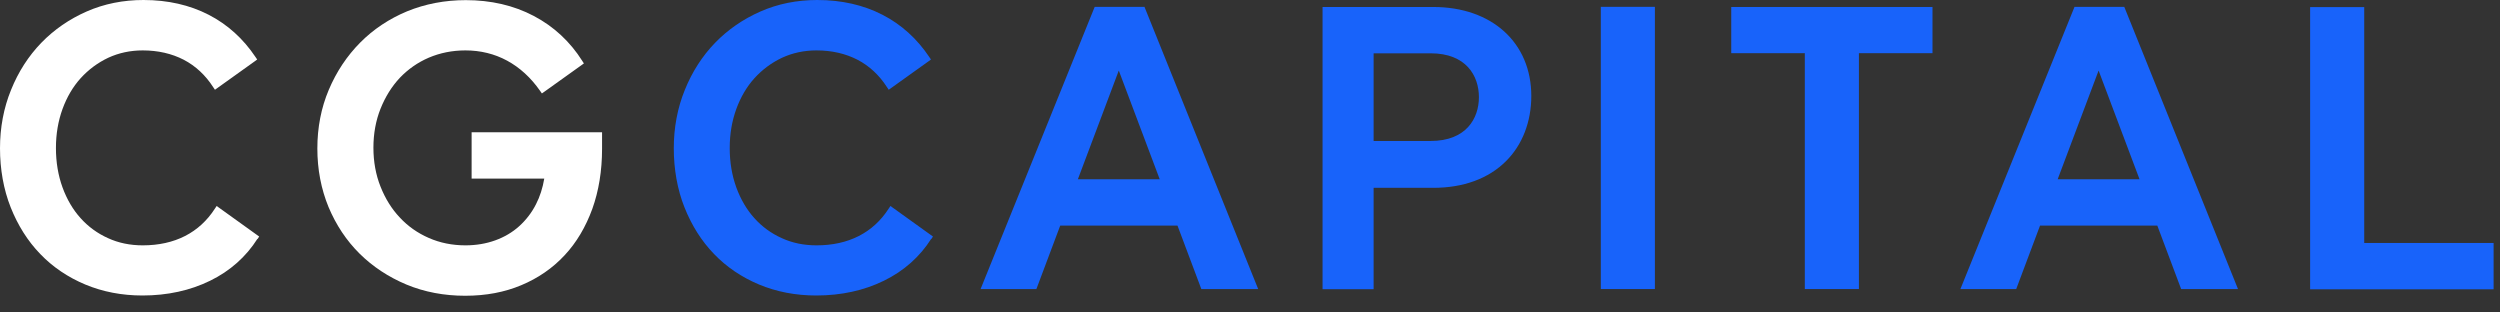<?xml version="1.0" encoding="UTF-8"?> <svg xmlns="http://www.w3.org/2000/svg" width="136" height="17" viewBox="0 0 136 17" fill="none"><rect x="0" y="0" width="136" height="17" fill="#333333" stroke="none"/><path d="M14.013 13.003L14.099 12.867L11.786 11.206L11.686 11.356C11.27 12.001 10.726 12.502 10.067 12.838C9.409 13.175 8.635 13.347 7.769 13.347C7.082 13.347 6.444 13.218 5.871 12.953C5.299 12.695 4.797 12.33 4.382 11.865C3.967 11.406 3.637 10.841 3.401 10.196C3.165 9.545 3.043 8.829 3.043 8.055C3.043 7.282 3.165 6.58 3.401 5.929C3.637 5.284 3.967 4.719 4.389 4.253C4.812 3.788 5.313 3.415 5.886 3.143C6.459 2.878 7.089 2.742 7.762 2.742C8.592 2.742 9.344 2.914 9.996 3.251C10.64 3.587 11.177 4.089 11.592 4.733L11.693 4.883L11.843 4.776L13.855 3.337L13.991 3.236L13.898 3.1C13.232 2.105 12.38 1.332 11.349 0.802C10.318 0.272 9.129 0 7.805 0C6.702 0 5.664 0.208 4.719 0.623C3.773 1.038 2.943 1.611 2.248 2.327C1.554 3.043 0.995 3.91 0.601 4.891C0.2 5.871 0 6.946 0 8.07C0 9.194 0.193 10.304 0.58 11.277C0.967 12.251 1.504 13.111 2.191 13.819C2.871 14.528 3.702 15.087 4.647 15.481C5.592 15.874 6.63 16.075 7.747 16.075C9.108 16.075 10.347 15.803 11.428 15.273C12.516 14.743 13.383 13.97 14.006 12.989L14.013 13.003Z" fill="white"></path><path d="M25.656 7.196V9.716H29.608C29.522 10.225 29.372 10.697 29.157 11.113C28.921 11.578 28.606 11.979 28.241 12.308C27.875 12.638 27.439 12.895 26.945 13.074C26.451 13.253 25.906 13.347 25.319 13.347C24.603 13.347 23.93 13.21 23.329 12.945C22.72 12.681 22.19 12.308 21.753 11.836C21.309 11.37 20.959 10.805 20.701 10.153C20.443 9.509 20.314 8.793 20.314 8.034C20.314 7.275 20.443 6.559 20.701 5.914C20.959 5.27 21.309 4.704 21.753 4.231C22.197 3.766 22.727 3.394 23.329 3.136C23.937 2.878 24.603 2.742 25.319 2.742C26.135 2.742 26.902 2.928 27.589 3.301C28.276 3.673 28.878 4.224 29.379 4.94L29.479 5.083L29.622 4.983L31.634 3.544L31.763 3.451L31.677 3.315C31.012 2.262 30.124 1.439 29.035 0.866C27.947 0.293 26.701 0.007 25.341 0.007C24.202 0.007 23.128 0.214 22.147 0.615C21.166 1.024 20.307 1.596 19.591 2.32C18.875 3.043 18.302 3.902 17.887 4.883C17.471 5.864 17.264 6.938 17.264 8.077C17.264 9.215 17.471 10.289 17.872 11.263C18.281 12.237 18.846 13.089 19.562 13.798C20.278 14.507 21.137 15.072 22.111 15.48C23.092 15.888 24.166 16.089 25.305 16.089C26.443 16.089 27.446 15.896 28.355 15.516C29.265 15.137 30.059 14.592 30.711 13.891C31.363 13.196 31.864 12.344 32.222 11.363C32.572 10.389 32.752 9.287 32.752 8.098V7.196H25.648H25.656Z" fill="white"></path><path d="M50.667 13.003L50.753 12.867L48.44 11.206L48.34 11.356C47.924 12.001 47.38 12.502 46.721 12.838C46.063 13.175 45.289 13.347 44.423 13.347C43.736 13.347 43.098 13.218 42.525 12.953C41.953 12.695 41.451 12.33 41.036 11.865C40.621 11.406 40.291 10.841 40.055 10.196C39.819 9.545 39.697 8.829 39.697 8.055C39.697 7.282 39.819 6.58 40.055 5.929C40.291 5.284 40.621 4.719 41.043 4.253C41.466 3.788 41.967 3.415 42.54 3.143C43.112 2.878 43.743 2.742 44.416 2.742C45.246 2.742 45.998 2.914 46.65 3.251C47.294 3.587 47.831 4.089 48.246 4.733L48.347 4.883L48.497 4.776L50.509 3.337L50.645 3.236L50.552 3.1C49.886 2.105 49.034 1.332 48.003 0.802C46.972 0.272 45.783 0 44.459 0C43.356 0 42.318 0.208 41.373 0.623C40.427 1.038 39.597 1.611 38.902 2.327C38.208 3.043 37.649 3.91 37.255 4.891C36.854 5.871 36.654 6.946 36.654 8.07C36.654 9.194 36.847 10.304 37.234 11.277C37.621 12.251 38.158 13.111 38.845 13.819C39.525 14.528 40.356 15.087 41.301 15.481C42.246 15.874 43.284 16.075 44.401 16.075C45.762 16.075 47.001 15.803 48.082 15.273C49.17 14.743 50.037 13.97 50.66 12.989L50.667 13.003Z" fill="#1863FA"></path><path d="M98.182 2.893V15.724H101.125V2.893H105.128V0.38H94.18V2.893H98.182Z" fill="#1863FA"></path><path d="M65.352 15.724H68.445L62.259 0.372H59.552L53.344 15.724H56.38L57.676 12.273H64.056L65.352 15.724ZM63.089 9.752H58.636L60.862 3.838L63.089 9.752Z" fill="#1863FA"></path><path d="M118.654 15.724H121.747L115.56 0.372H112.854L106.646 15.724H109.682L110.978 12.273H117.358L118.654 15.724ZM116.391 9.752H111.937L114.164 3.838L116.391 9.752Z" fill="#1863FA"></path><path d="M90.026 0.372H87.084V15.724H90.026V0.372Z" fill="#1863FA"></path><path d="M77.969 0.38H71.947V15.732H74.725V10.218H77.969C79.608 10.218 80.976 9.717 81.928 8.765C82.816 7.884 83.303 6.624 83.303 5.22C83.303 2.327 81.162 0.38 77.969 0.38ZM74.725 2.9H77.826C79.766 2.9 80.453 4.132 80.453 5.285C80.453 6.438 79.766 7.669 77.826 7.669H74.725V2.9Z" fill="#1863FA"></path><path d="M128.614 13.218V0.387H125.671V15.738H135.652V13.218H128.614Z" fill="#1863FA"></path></svg> 
